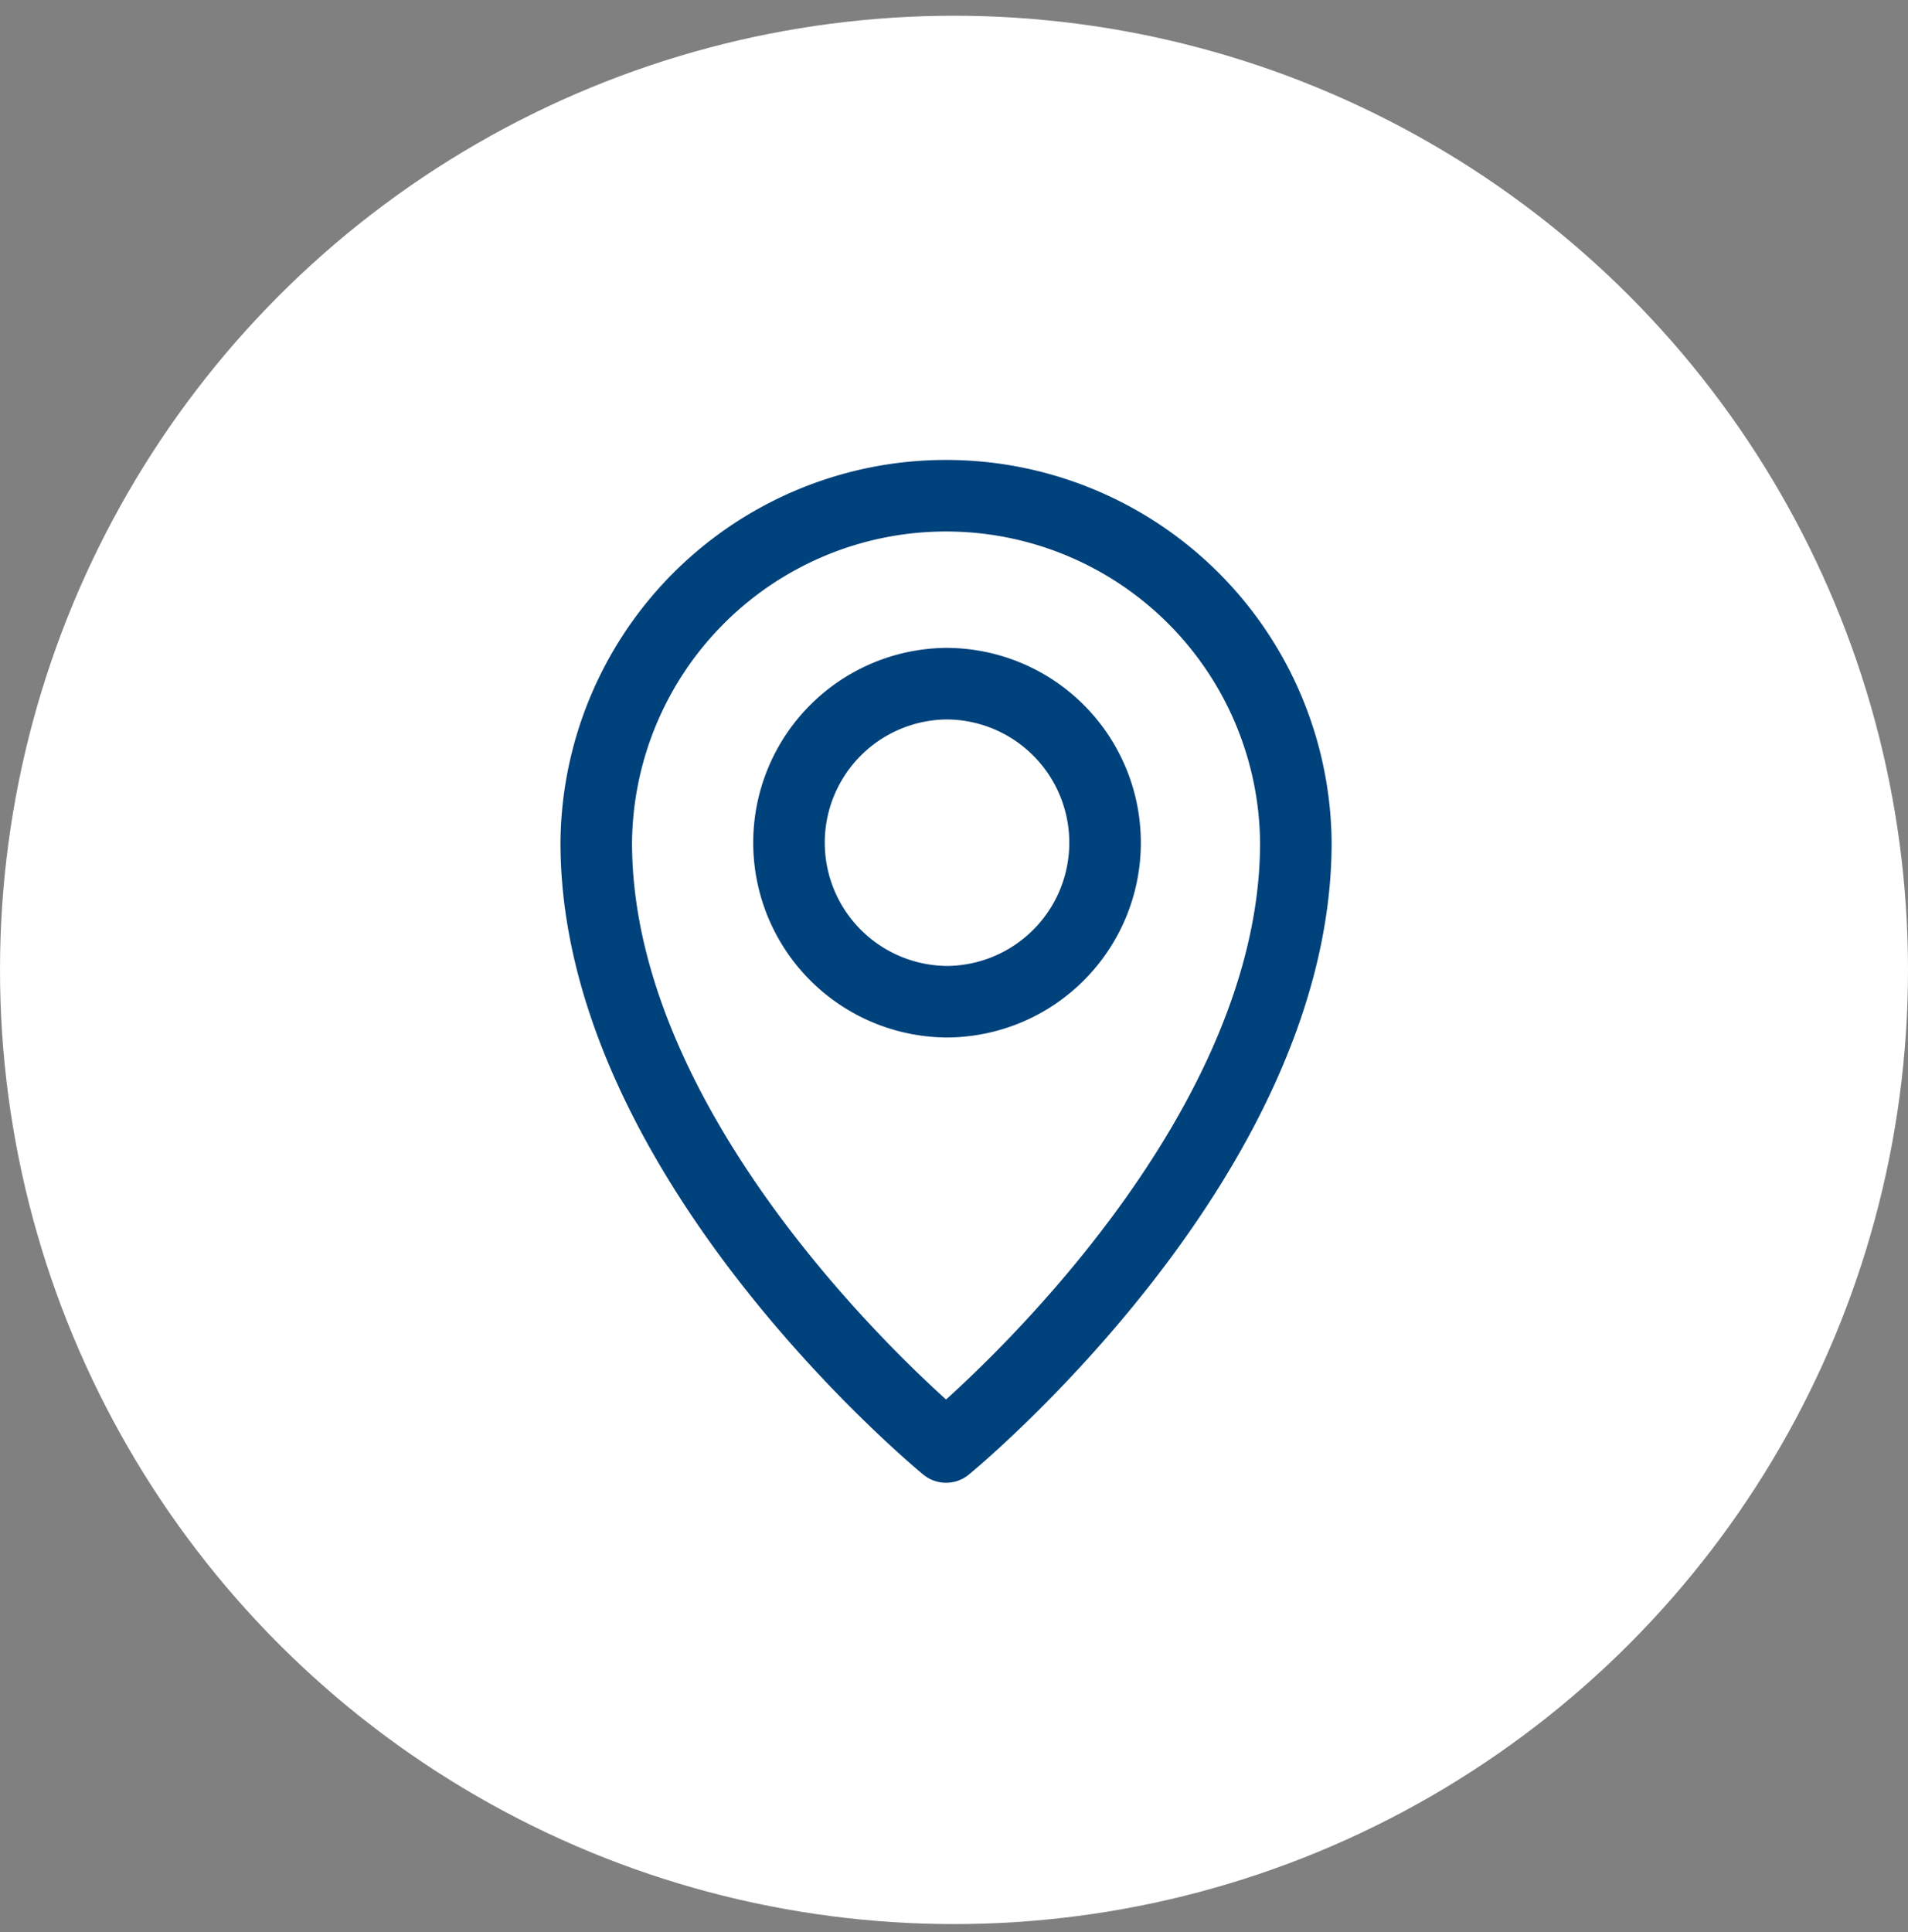 <svg xmlns="http://www.w3.org/2000/svg" width="80" height="81" fill="none"><rect width="100%" height="100%" fill="#808080" stroke="none"/><circle cx="40" cy="40.66" r="40" fill="#fff"/><g stroke="#00427B" stroke-linecap="round" stroke-linejoin="round" stroke-width="3"><path d="M54.333 35.327a14.667 14.667 0 0 0-29.333 0C25 48.66 39.667 60.66 39.667 60.66s14.666-12 14.666-25.333"/><path d="M39.667 41.994a6.667 6.667 0 1 0 0-13.334 6.667 6.667 0 0 0 0 13.333"/></g></svg>